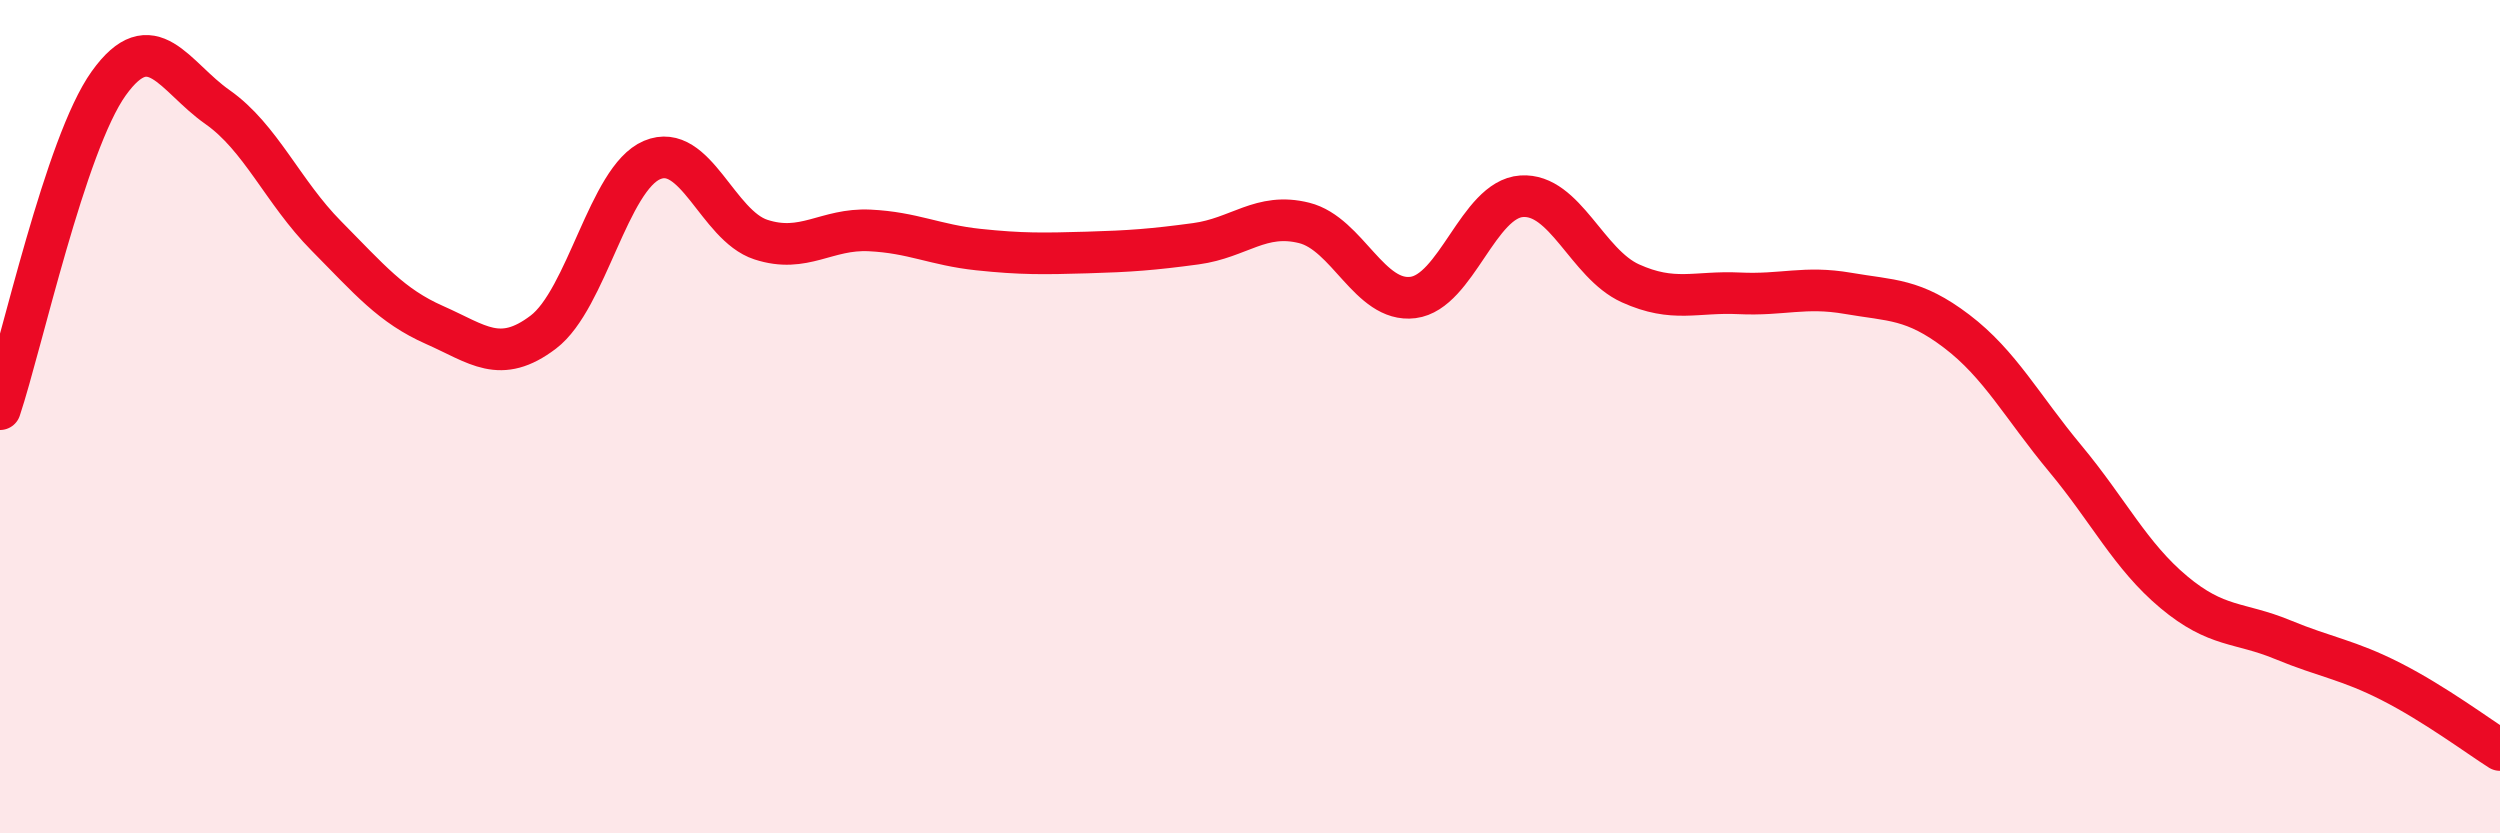 
    <svg width="60" height="20" viewBox="0 0 60 20" xmlns="http://www.w3.org/2000/svg">
      <path
        d="M 0,9.82 C 0.52,8.26 1.57,3.45 2.61,2 C 3.65,0.55 4.18,1.84 5.22,2.57 C 6.26,3.3 6.79,4.61 7.83,5.66 C 8.87,6.71 9.39,7.34 10.43,7.8 C 11.47,8.26 12,8.76 13.04,7.97 C 14.08,7.18 14.61,4.28 15.65,3.84 C 16.69,3.4 17.22,5.41 18.26,5.75 C 19.3,6.09 19.83,5.48 20.87,5.53 C 21.91,5.58 22.44,5.88 23.48,5.99 C 24.52,6.1 25.05,6.09 26.09,6.06 C 27.13,6.03 27.66,5.99 28.7,5.85 C 29.74,5.71 30.26,5.09 31.3,5.35 C 32.34,5.61 32.87,7.27 33.91,7.14 C 34.95,7.01 35.48,4.78 36.52,4.71 C 37.56,4.64 38.09,6.33 39.13,6.8 C 40.17,7.27 40.7,6.99 41.74,7.04 C 42.78,7.09 43.31,6.86 44.35,7.04 C 45.39,7.22 45.92,7.16 46.96,7.95 C 48,8.74 48.53,9.76 49.57,11.01 C 50.61,12.26 51.13,13.34 52.17,14.21 C 53.21,15.08 53.74,14.92 54.78,15.35 C 55.82,15.78 56.35,15.83 57.39,16.36 C 58.43,16.89 59.48,17.67 60,18L60 20L0 20Z"
        fill="#EB0A25"
        opacity="0.1"
        stroke-linecap="round"
        stroke-linejoin="round"
      />
      <path
        d="M 0,9.82 C 0.52,8.26 1.57,3.45 2.61,2 C 3.65,0.55 4.18,1.84 5.22,2.57 C 6.26,3.3 6.79,4.61 7.83,5.66 C 8.87,6.71 9.39,7.34 10.43,7.8 C 11.47,8.26 12,8.76 13.04,7.97 C 14.08,7.18 14.61,4.28 15.65,3.84 C 16.69,3.4 17.22,5.41 18.26,5.75 C 19.3,6.09 19.83,5.48 20.87,5.53 C 21.91,5.58 22.44,5.88 23.48,5.99 C 24.52,6.1 25.05,6.09 26.09,6.06 C 27.13,6.03 27.66,5.99 28.7,5.85 C 29.74,5.71 30.26,5.09 31.3,5.35 C 32.34,5.61 32.87,7.27 33.91,7.14 C 34.95,7.01 35.48,4.78 36.52,4.71 C 37.56,4.64 38.09,6.33 39.13,6.8 C 40.17,7.27 40.7,6.99 41.74,7.04 C 42.78,7.09 43.31,6.86 44.35,7.04 C 45.39,7.22 45.92,7.16 46.96,7.95 C 48,8.74 48.53,9.76 49.57,11.01 C 50.61,12.26 51.13,13.34 52.17,14.21 C 53.21,15.08 53.74,14.92 54.78,15.35 C 55.82,15.78 56.35,15.83 57.39,16.36 C 58.43,16.89 59.48,17.67 60,18"
        stroke="#EB0A25"
        stroke-width="1"
        fill="none"
        stroke-linecap="round"
        stroke-linejoin="round"
      />
    </svg>
  